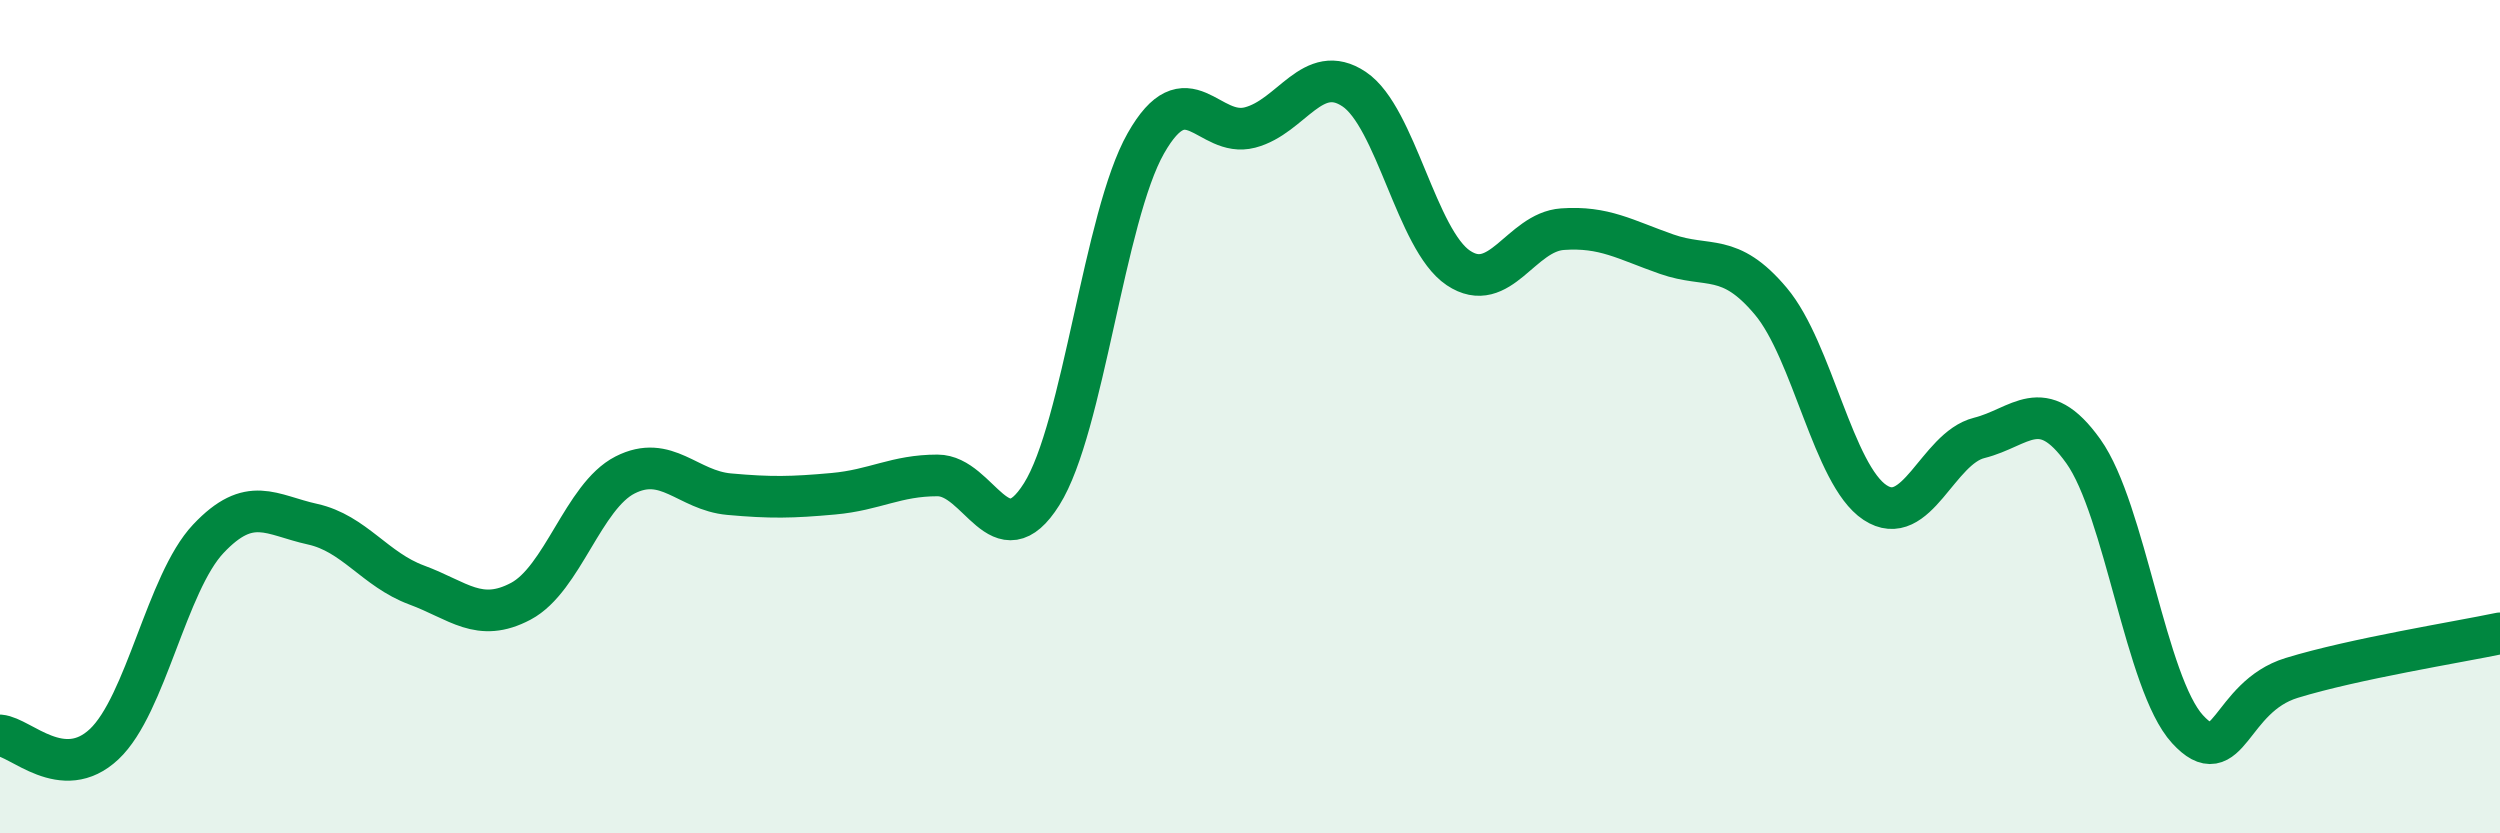 
    <svg width="60" height="20" viewBox="0 0 60 20" xmlns="http://www.w3.org/2000/svg">
      <path
        d="M 0,17.65 C 0.5,17.69 1.5,18.8 2.5,17.86 C 3.5,16.92 4,13.99 5,12.93 C 6,11.87 6.5,12.36 7.5,12.58 C 8.5,12.8 9,13.67 10,14.04 C 11,14.41 11.5,14.96 12.5,14.43 C 13.5,13.9 14,11.91 15,11.4 C 16,10.89 16.5,11.77 17.5,11.86 C 18.5,11.95 19,11.94 20,11.85 C 21,11.76 21.5,11.41 22.5,11.41 C 23.5,11.41 24,13.45 25,11.86 C 26,10.27 26.5,5.2 27.5,3.44 C 28.5,1.68 29,3.32 30,3.06 C 31,2.8 31.5,1.47 32.5,2.14 C 33.5,2.81 34,5.76 35,6.43 C 36,7.1 36.5,5.57 37.5,5.5 C 38.5,5.43 39,5.75 40,6.1 C 41,6.45 41.5,6.04 42.5,7.23 C 43.5,8.42 44,11.4 45,12.06 C 46,12.72 46.5,10.76 47.5,10.51 C 48.5,10.26 49,9.43 50,10.83 C 51,12.23 51.5,16.41 52.5,17.5 C 53.5,18.59 53.5,16.73 55,16.27 C 56.5,15.81 59,15.41 60,15.2L60 20L0 20Z"
        fill="#008740"
        opacity="0.1"
        stroke-linecap="round"
        stroke-linejoin="round"
      />
      <path
        d="M 0,17.65 C 0.5,17.69 1.5,18.8 2.5,17.86 C 3.5,16.92 4,13.99 5,12.93 C 6,11.87 6.5,12.36 7.5,12.58 C 8.5,12.8 9,13.67 10,14.04 C 11,14.41 11.5,14.96 12.5,14.43 C 13.5,13.9 14,11.91 15,11.4 C 16,10.89 16.5,11.77 17.5,11.86 C 18.5,11.95 19,11.94 20,11.85 C 21,11.76 21.5,11.41 22.5,11.41 C 23.5,11.41 24,13.45 25,11.86 C 26,10.27 26.5,5.2 27.5,3.44 C 28.5,1.68 29,3.32 30,3.06 C 31,2.8 31.5,1.47 32.5,2.14 C 33.5,2.81 34,5.76 35,6.43 C 36,7.1 36.5,5.57 37.5,5.5 C 38.5,5.43 39,5.75 40,6.1 C 41,6.45 41.5,6.04 42.5,7.23 C 43.5,8.42 44,11.4 45,12.06 C 46,12.72 46.5,10.76 47.5,10.51 C 48.5,10.26 49,9.43 50,10.83 C 51,12.23 51.5,16.41 52.5,17.5 C 53.5,18.59 53.5,16.73 55,16.27 C 56.5,15.81 59,15.41 60,15.2"
        stroke="#008740"
        stroke-width="1"
        fill="none"
        stroke-linecap="round"
        stroke-linejoin="round"
      />
    </svg>
  